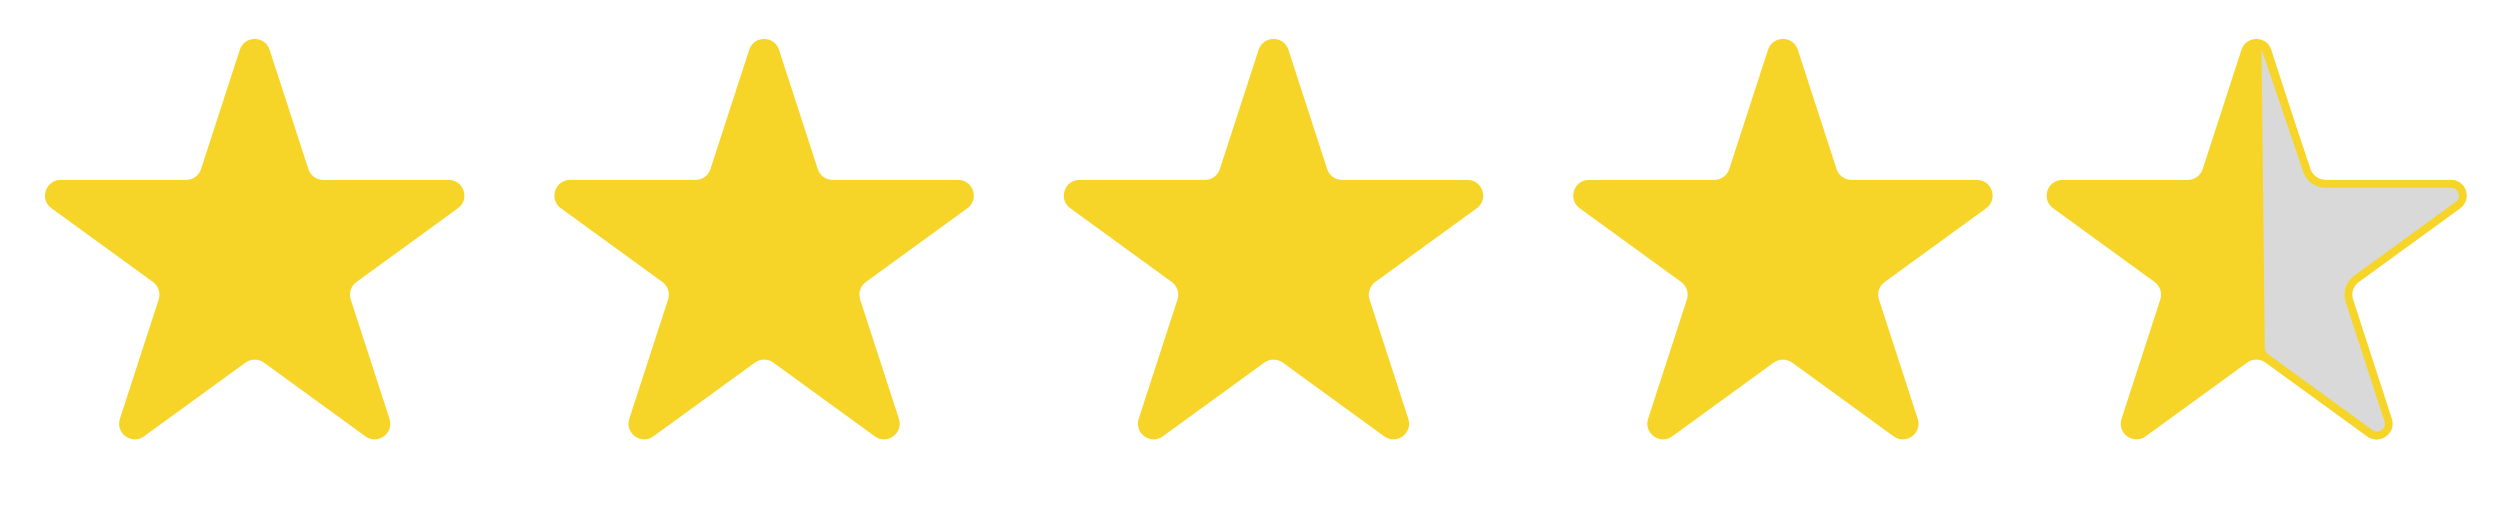 <?xml version="1.0" encoding="UTF-8"?>
<svg xmlns="http://www.w3.org/2000/svg" width="319" height="66" viewBox="0 0 319 66" fill="none">
  <path d="M30.598 6.354C31.197 4.511 33.803 4.511 34.402 6.354L39.348 21.575C39.615 22.399 40.383 22.957 41.25 22.957H57.254C59.191 22.957 59.997 25.436 58.429 26.575L45.482 35.982C44.781 36.491 44.488 37.394 44.755 38.218L49.701 53.439C50.3 55.282 48.191 56.814 46.623 55.675L33.676 46.268C32.975 45.759 32.025 45.759 31.324 46.268L18.377 55.675C16.809 56.814 14.7 55.282 15.299 53.439L20.245 38.218C20.512 37.394 20.219 36.491 19.518 35.982L6.57 26.575C5.003 25.436 5.809 22.957 7.746 22.957H23.75C24.617 22.957 25.385 22.399 25.652 21.575L30.598 6.354Z" fill="#F7D528"></path>
  <path d="M95.598 6.354C96.197 4.511 98.803 4.511 99.402 6.354L104.348 21.575C104.615 22.399 105.383 22.957 106.25 22.957H122.254C124.191 22.957 124.997 25.436 123.43 26.575L110.482 35.982C109.781 36.491 109.488 37.394 109.755 38.218L114.701 53.439C115.3 55.282 113.191 56.814 111.623 55.675L98.676 46.268C97.975 45.759 97.025 45.759 96.324 46.268L83.377 55.675C81.809 56.814 79.7 55.282 80.299 53.439L85.245 38.218C85.512 37.394 85.219 36.491 84.518 35.982L71.57 26.575C70.003 25.436 70.809 22.957 72.746 22.957H88.75C89.617 22.957 90.385 22.399 90.652 21.575L95.598 6.354Z" fill="#F7D528"></path>
  <path d="M160.598 6.354C161.197 4.511 163.803 4.511 164.402 6.354L169.348 21.575C169.615 22.399 170.383 22.957 171.25 22.957H187.254C189.191 22.957 189.997 25.436 188.43 26.575L175.482 35.982C174.781 36.491 174.488 37.394 174.755 38.218L179.701 53.439C180.3 55.282 178.191 56.814 176.623 55.675L163.676 46.268C162.975 45.759 162.025 45.759 161.324 46.268L148.377 55.675C146.809 56.814 144.7 55.282 145.299 53.439L150.245 38.218C150.512 37.394 150.219 36.491 149.518 35.982L136.57 26.575C135.003 25.436 135.809 22.957 137.746 22.957H153.75C154.617 22.957 155.385 22.399 155.652 21.575L160.598 6.354Z" fill="#F7D528"></path>
  <path d="M225.598 6.354C226.197 4.511 228.803 4.511 229.402 6.354L234.348 21.575C234.615 22.399 235.383 22.957 236.25 22.957H252.254C254.191 22.957 254.997 25.436 253.43 26.575L240.482 35.982C239.781 36.491 239.488 37.394 239.755 38.218L244.701 53.439C245.3 55.282 243.191 56.814 241.623 55.675L228.676 46.268C227.975 45.759 227.025 45.759 226.324 46.268L213.377 55.675C211.809 56.814 209.7 55.282 210.299 53.439L215.245 38.218C215.512 37.394 215.219 36.491 214.518 35.982L201.57 26.575C200.003 25.436 200.809 22.957 202.746 22.957H218.75C219.617 22.957 220.385 22.399 220.652 21.575L225.598 6.354Z" fill="#F7D528"></path>
  <path d="M286.007 6.354C286.606 4.511 289.213 4.511 289.811 6.354L294.757 21.575C295.025 22.399 295.793 22.957 296.659 22.957H312.663C314.601 22.957 315.406 25.436 313.839 26.575L300.891 35.982C300.19 36.491 299.897 37.394 300.165 38.218L305.11 53.439C305.709 55.282 303.6 56.814 302.033 55.675L289.085 46.268C288.384 45.759 287.435 45.759 286.734 46.268L273.786 55.675C272.219 56.814 270.11 55.282 270.708 53.439L275.654 38.218C275.922 37.394 275.628 36.491 274.927 35.982L261.98 26.575C260.412 25.436 261.218 22.957 263.155 22.957H279.16C280.026 22.957 280.794 22.399 281.062 21.575L286.007 6.354Z" fill="#F7D528"></path>
  <path d="M289.042 6.096L294.362 21.761C294.707 22.775 295.659 23.457 296.73 23.457H312.754C314.207 23.457 314.811 25.316 313.636 26.171L300.688 35.578C299.812 36.214 299.445 37.343 299.78 38.373L304.725 53.593C305.174 54.975 303.593 56.125 302.417 55.27L289.107 45.6C288.723 45.321 288.494 44.877 288.489 44.403L288.069 6.263C288.063 5.694 288.859 5.558 289.042 6.096Z" fill="#D9D9D9" stroke="#F6D528"></path>
</svg>
